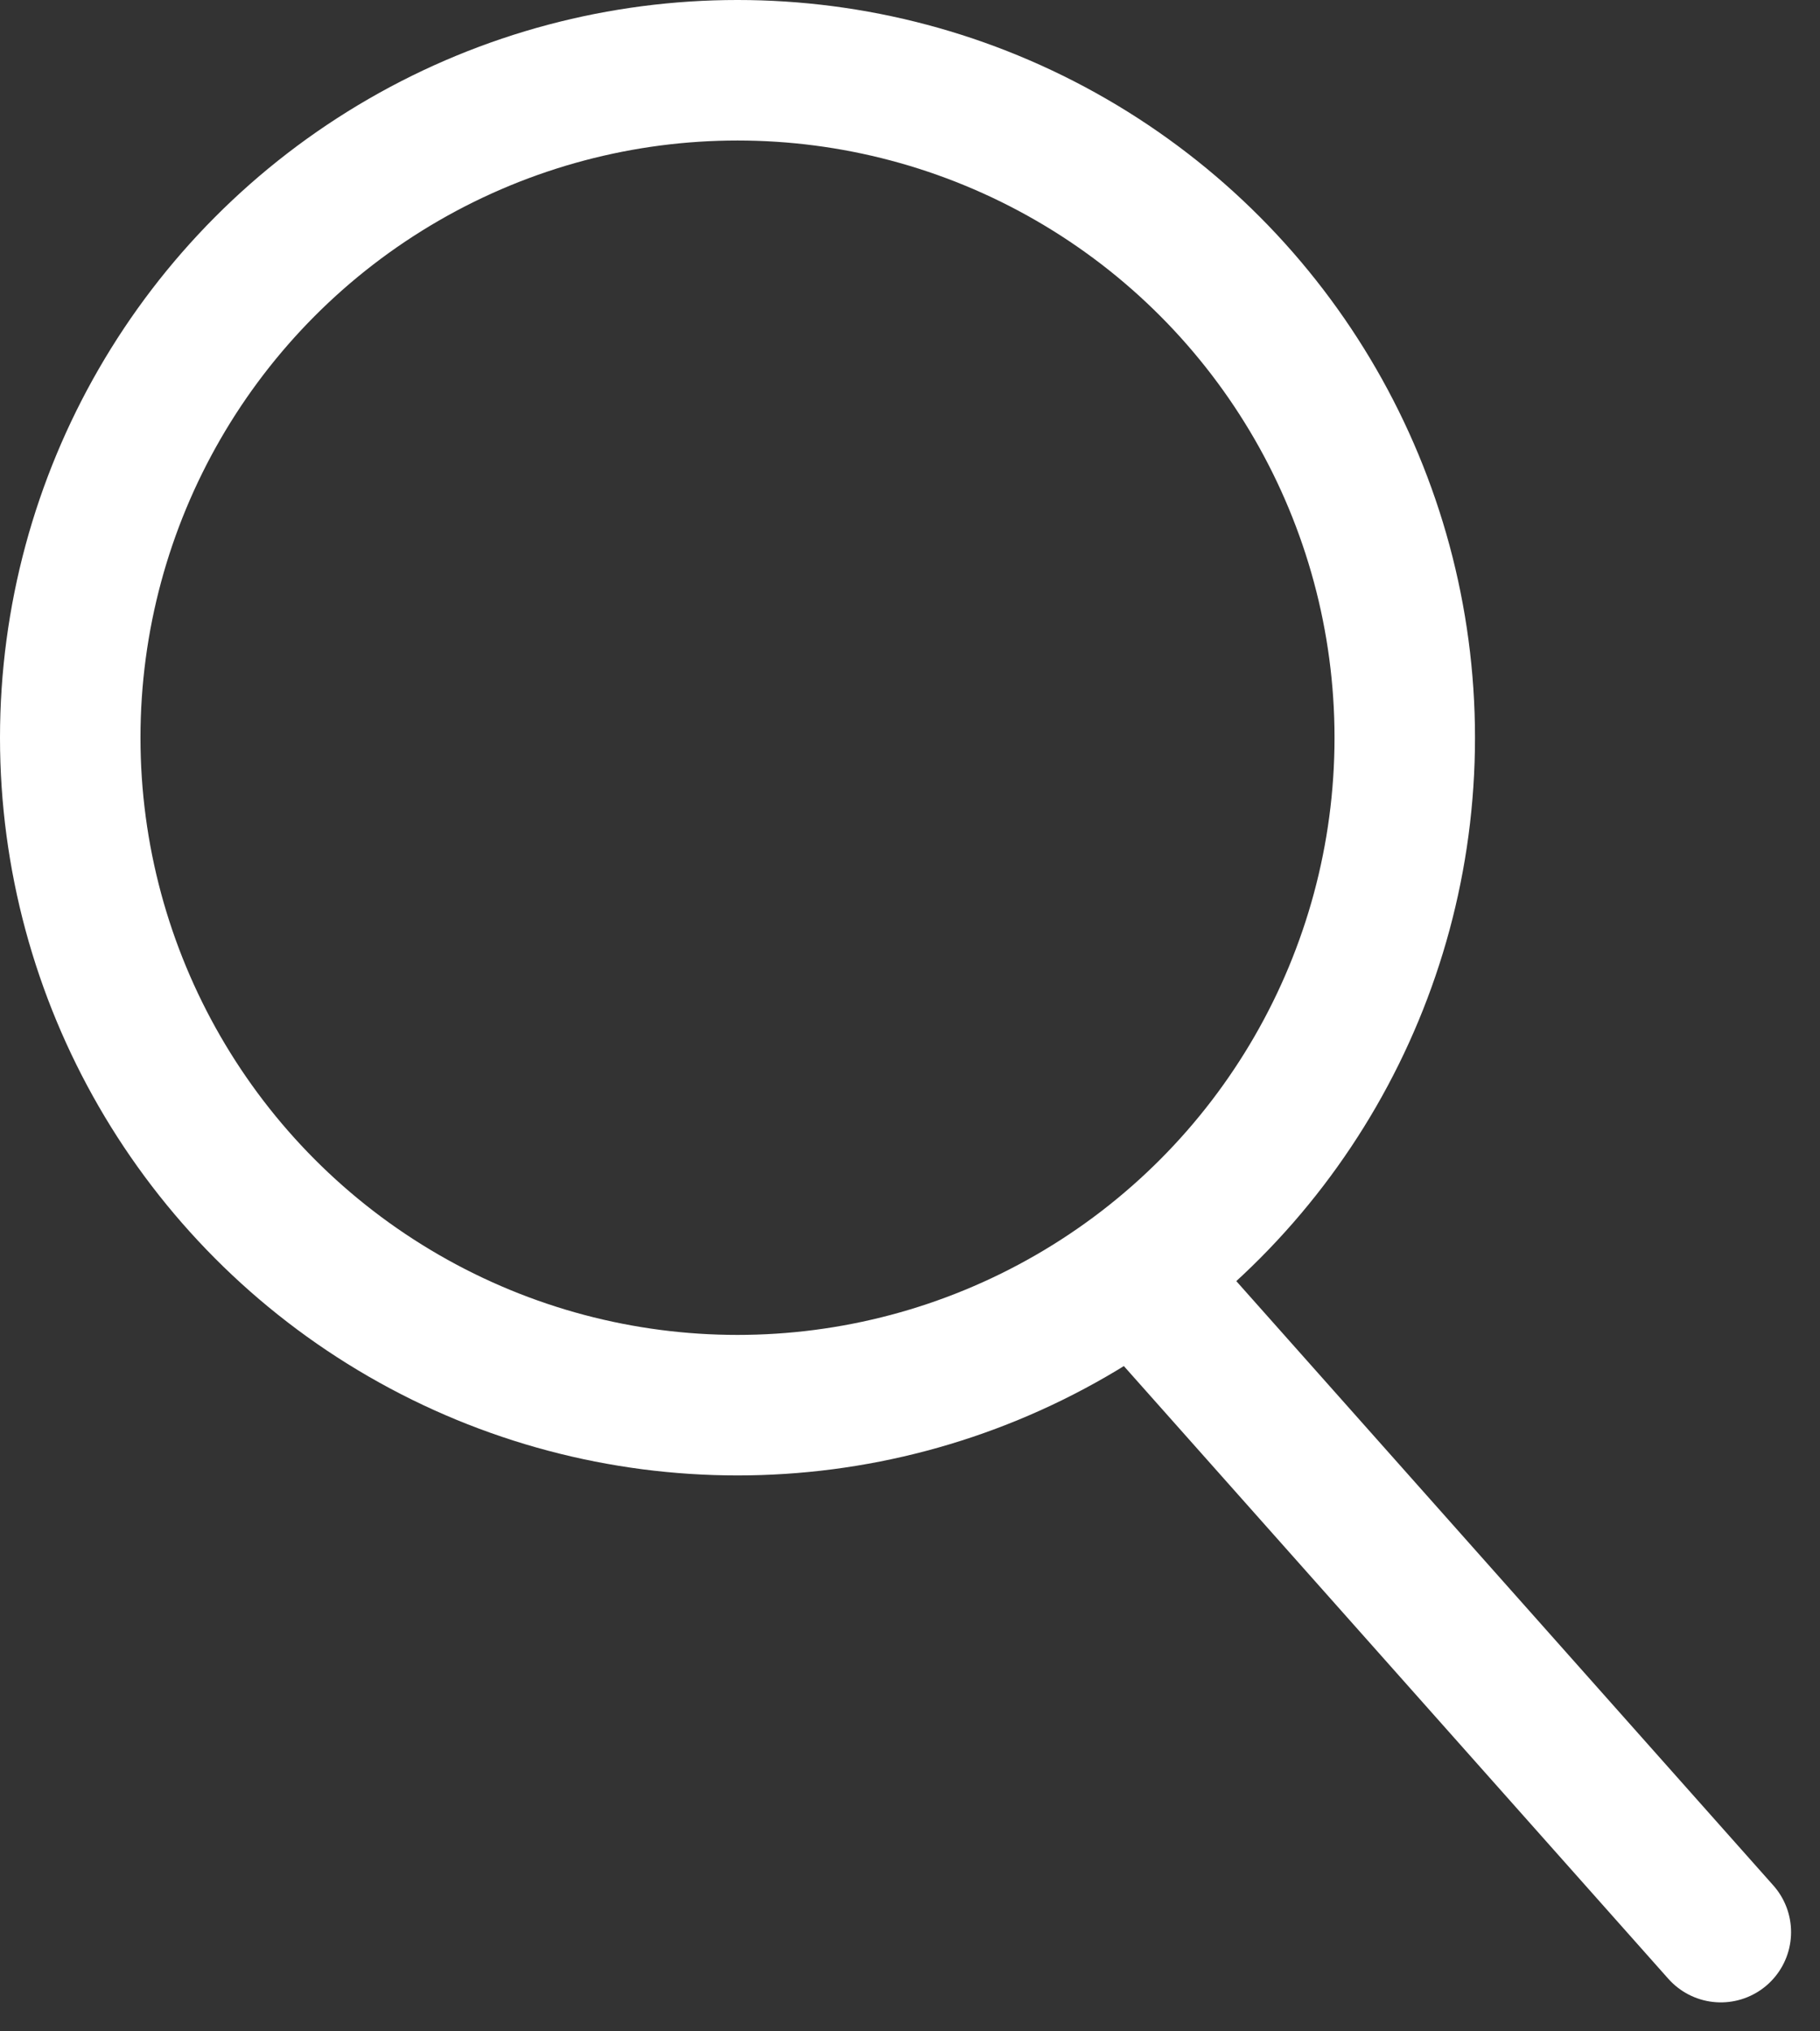 <svg id="グループ_308" data-name="グループ 308" xmlns="http://www.w3.org/2000/svg" width="25.912" height="28.912" viewBox="0 0 25.912 28.912">
  <rect x="0" y="0" width="25.912" height="28.912" fill="#333333" stroke="none"/>
  <g id="楕円形_2" data-name="楕円形 2" fill="none" stroke="#fff" stroke-width="2">
    <circle cx="10.5" cy="10.5" r="10.5" stroke="none"/>
    <circle cx="10.5" cy="10.5" r="9.5" fill="none"/>
  </g>
  <line id="線_25" data-name="線 25" x2="8" y2="9" transform="translate(16.5 18.5)" fill="none" stroke="#fff" stroke-linecap="round" stroke-width="2"/>
</svg>
